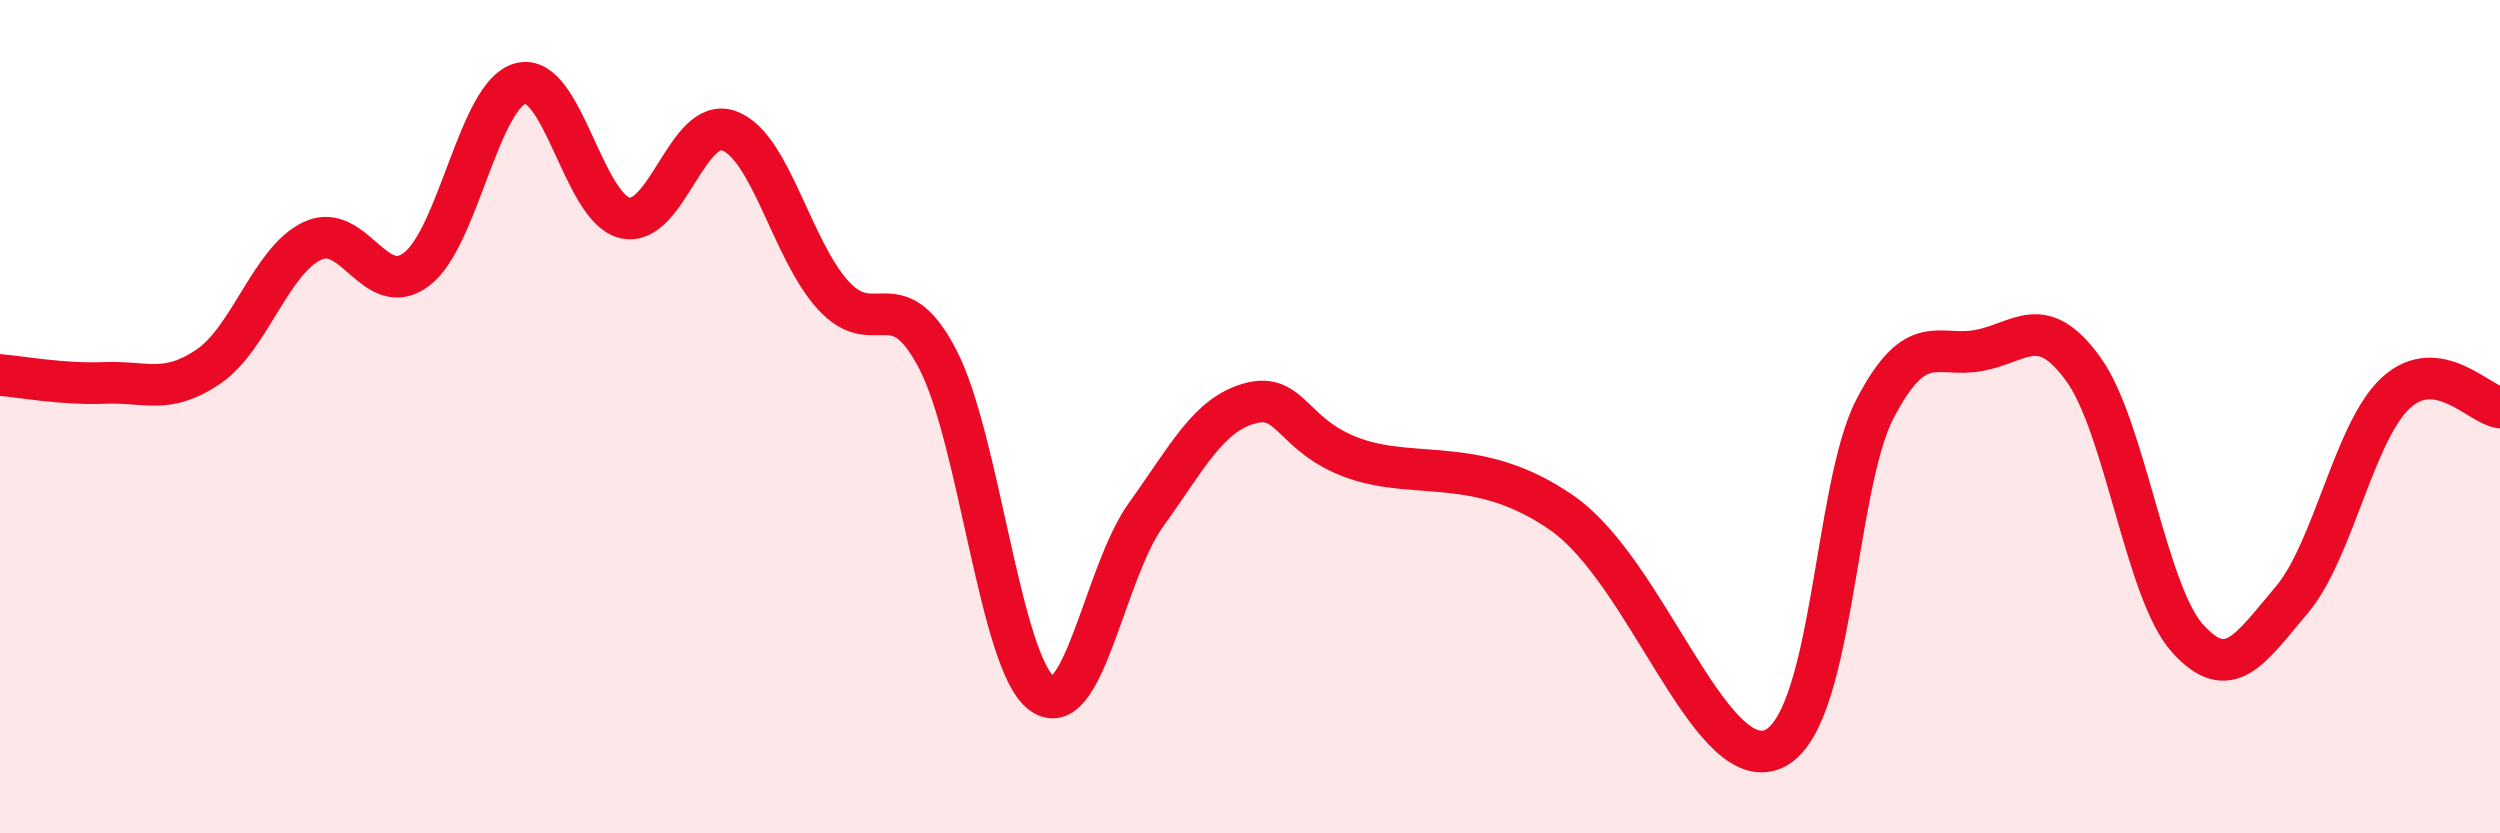 
    <svg width="60" height="20" viewBox="0 0 60 20" xmlns="http://www.w3.org/2000/svg">
      <path
        d="M 0,9 C 0.5,9.04 1.5,9.23 2.5,9.19 C 3.5,9.15 4,9.48 5,8.8 C 6,8.12 6.5,6.25 7.5,5.78 C 8.5,5.31 9,7.22 10,6.46 C 11,5.7 11.5,2.25 12.5,2 C 13.5,1.75 14,5 15,5.23 C 16,5.46 16.5,2.77 17.5,3.14 C 18.5,3.51 19,6 20,7.09 C 21,8.18 21.5,6.7 22.5,8.61 C 23.5,10.52 24,15.89 25,16.64 C 26,17.39 26.5,13.75 27.5,12.36 C 28.5,10.97 29,9.95 30,9.68 C 31,9.41 31,10.47 32.5,11 C 34,11.53 35.5,10.92 37.5,12.32 C 39.5,13.72 41,18.5 42.5,18 C 44,17.5 44,11.73 45,9.81 C 46,7.89 46.5,8.6 47.5,8.41 C 48.5,8.22 49,7.48 50,8.86 C 51,10.24 51.5,14.21 52.5,15.32 C 53.5,16.43 54,15.58 55,14.4 C 56,13.22 56.5,10.35 57.5,9.43 C 58.5,8.51 59.5,9.71 60,9.78L60 20L0 20Z"
        fill="#EB0A25"
        opacity="0.1"
        stroke-linecap="round"
        stroke-linejoin="round"
      />
      <path
        d="M 0,9 C 0.5,9.04 1.5,9.23 2.5,9.19 C 3.5,9.15 4,9.48 5,8.8 C 6,8.12 6.5,6.25 7.5,5.78 C 8.5,5.31 9,7.22 10,6.46 C 11,5.7 11.5,2.25 12.5,2 C 13.5,1.75 14,5 15,5.23 C 16,5.46 16.5,2.77 17.5,3.14 C 18.5,3.51 19,6 20,7.09 C 21,8.18 21.5,6.7 22.5,8.61 C 23.5,10.52 24,15.89 25,16.64 C 26,17.39 26.5,13.75 27.5,12.36 C 28.5,10.97 29,9.95 30,9.68 C 31,9.41 31,10.47 32.5,11 C 34,11.53 35.5,10.92 37.5,12.32 C 39.5,13.72 41,18.5 42.5,18 C 44,17.5 44,11.73 45,9.81 C 46,7.89 46.5,8.6 47.5,8.41 C 48.5,8.22 49,7.48 50,8.86 C 51,10.24 51.5,14.21 52.5,15.32 C 53.5,16.43 54,15.58 55,14.4 C 56,13.22 56.5,10.35 57.5,9.43 C 58.5,8.51 59.5,9.71 60,9.78"
        stroke="#EB0A25"
        stroke-width="1"
        fill="none"
        stroke-linecap="round"
        stroke-linejoin="round"
      />
    </svg>
  